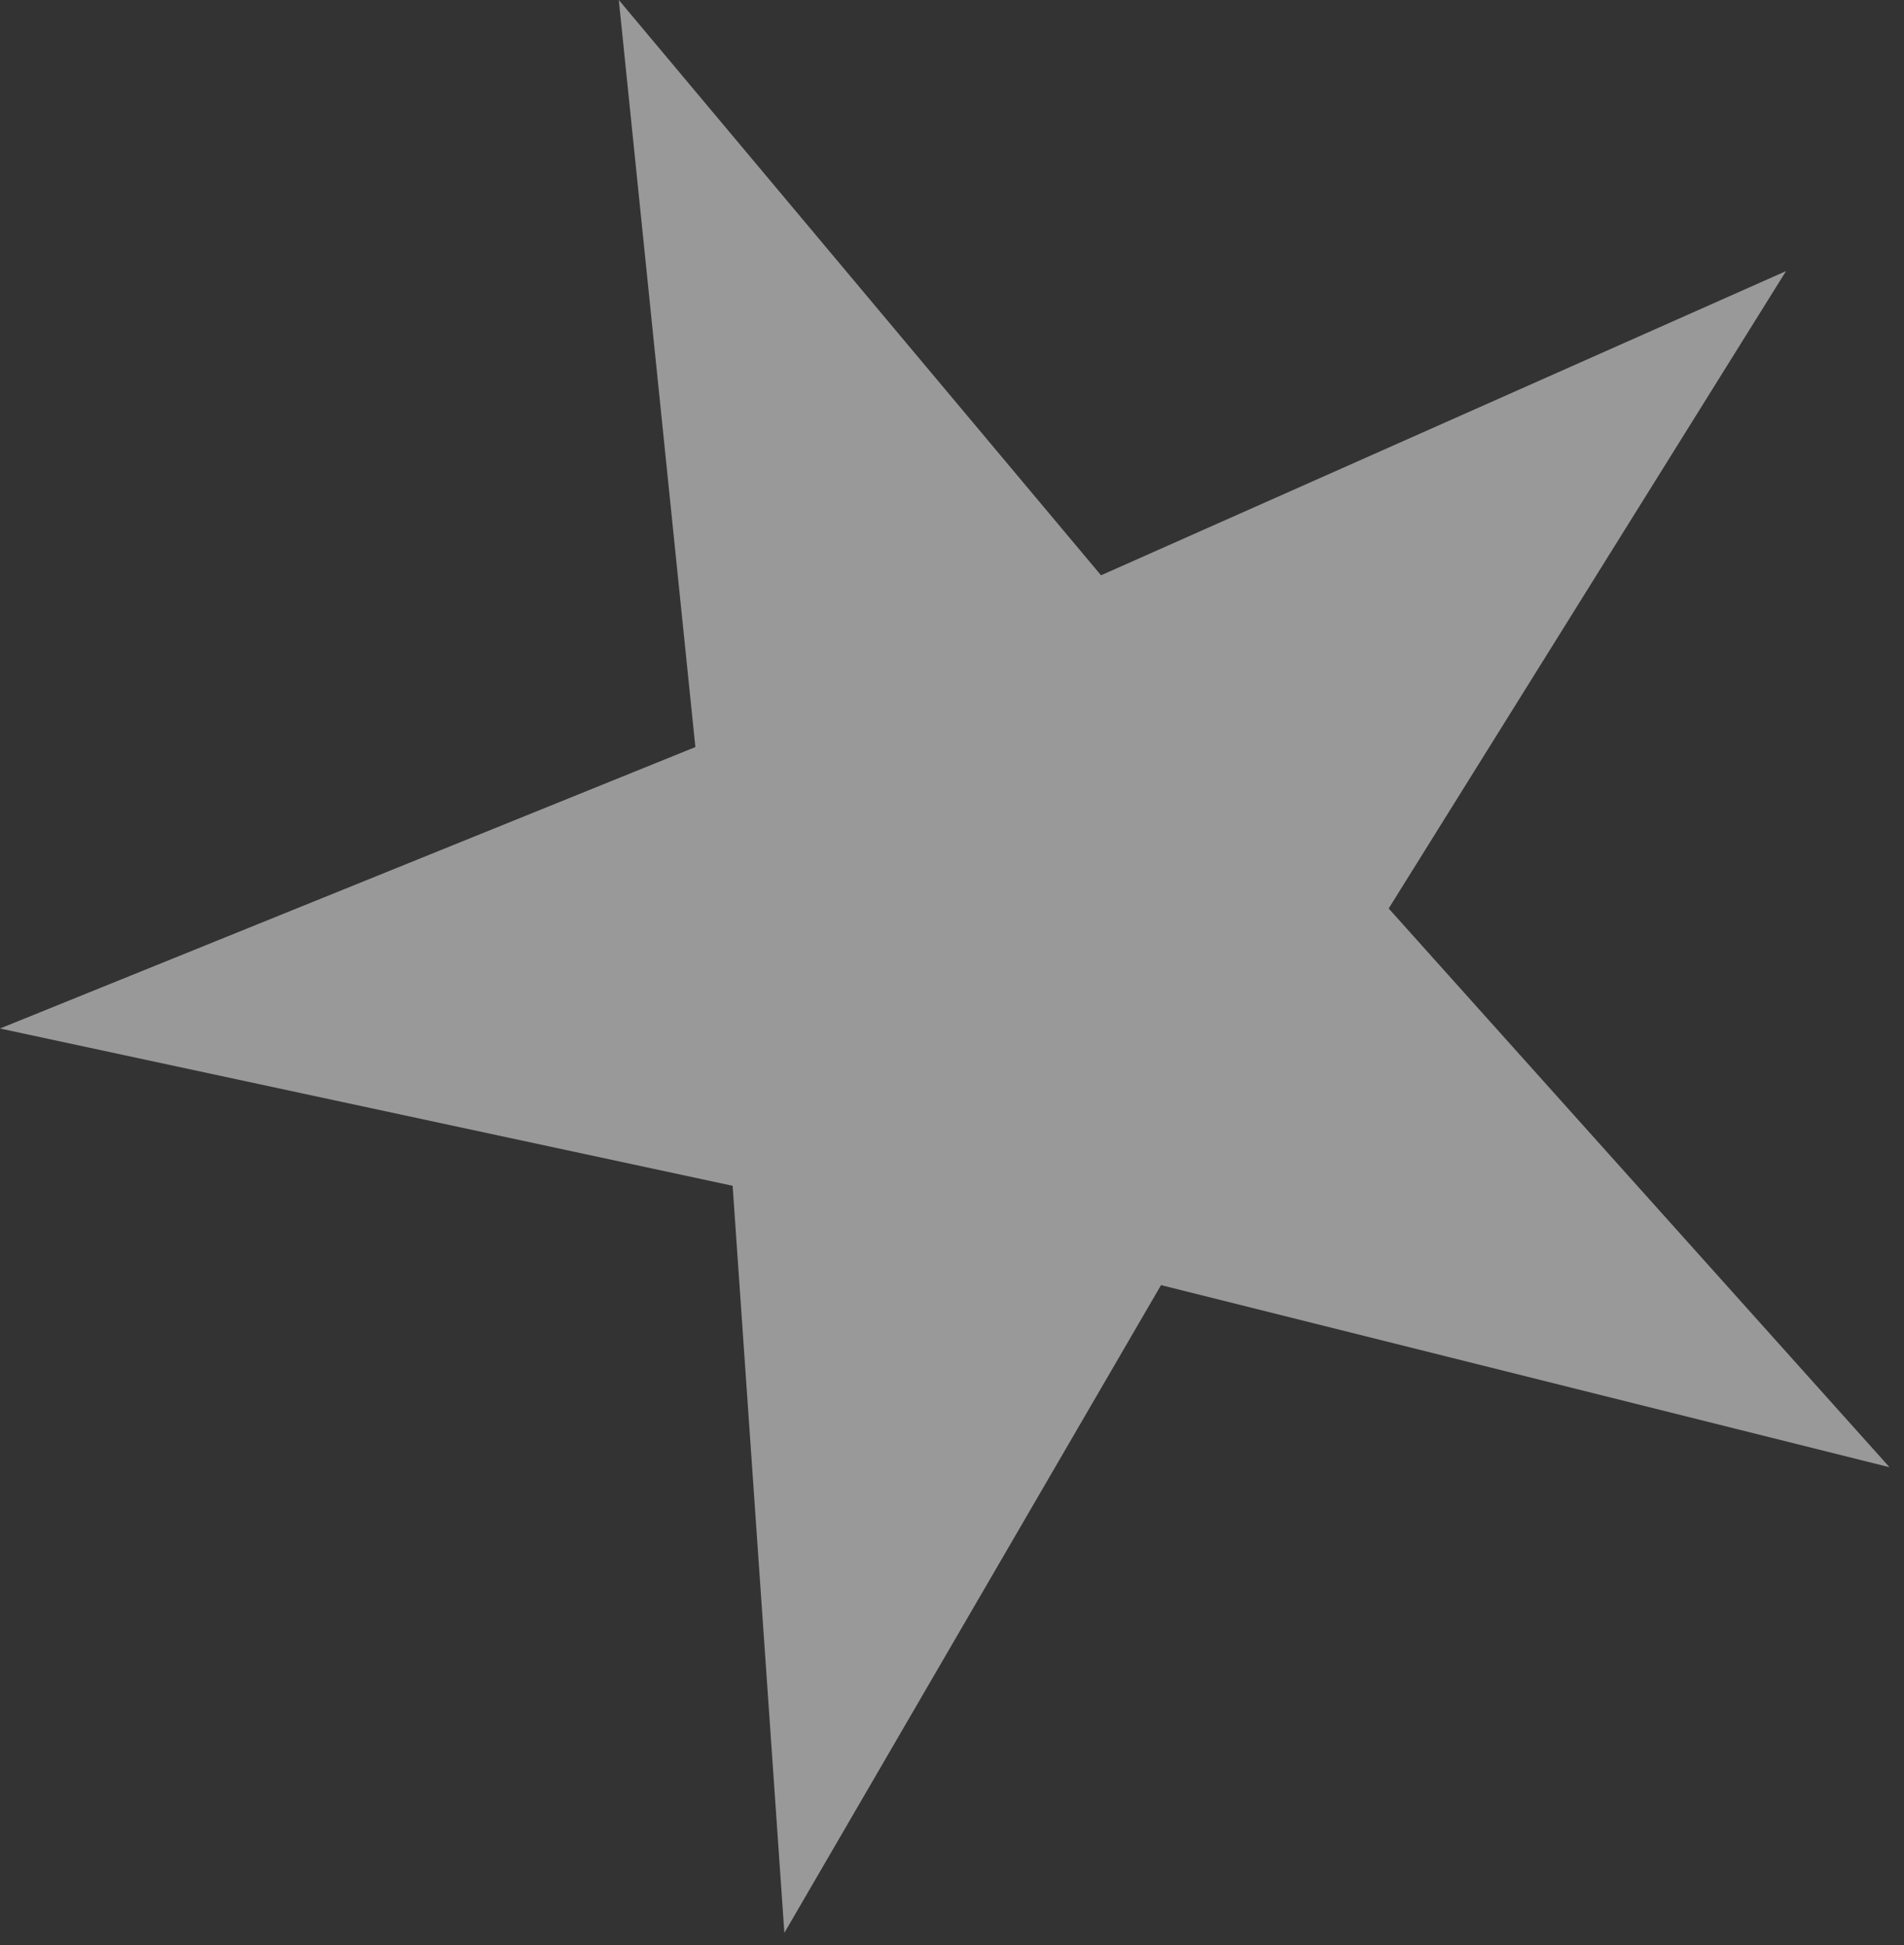 <?xml version="1.0" encoding="UTF-8"?>
<svg id="_レイヤー_1" xmlns="http://www.w3.org/2000/svg" version="1.1" viewBox="0 0 92 94">
  <rect x="0" y="0" width="92" height="94" fill="#333333" stroke="none"/>
  <!-- Generator: Adobe Illustrator 29.8.2, SVG Export Plug-In . SVG Version: 2.1.1 Build 3)  -->
  <defs>
    <style>
      .st0 {
        fill: #fff;
        opacity: .5;
      }
    </style>
  </defs>
  <path class="st0" d="M86.3,13.1l-19.2,30.8,24.2,27-35.2-8.8-18.2,31.3-2.5-36.1L0,49.7l33.6-13.6L29.9,0l23.3,27.8s33.1-14.7,33.1-14.7Z"/>
</svg>